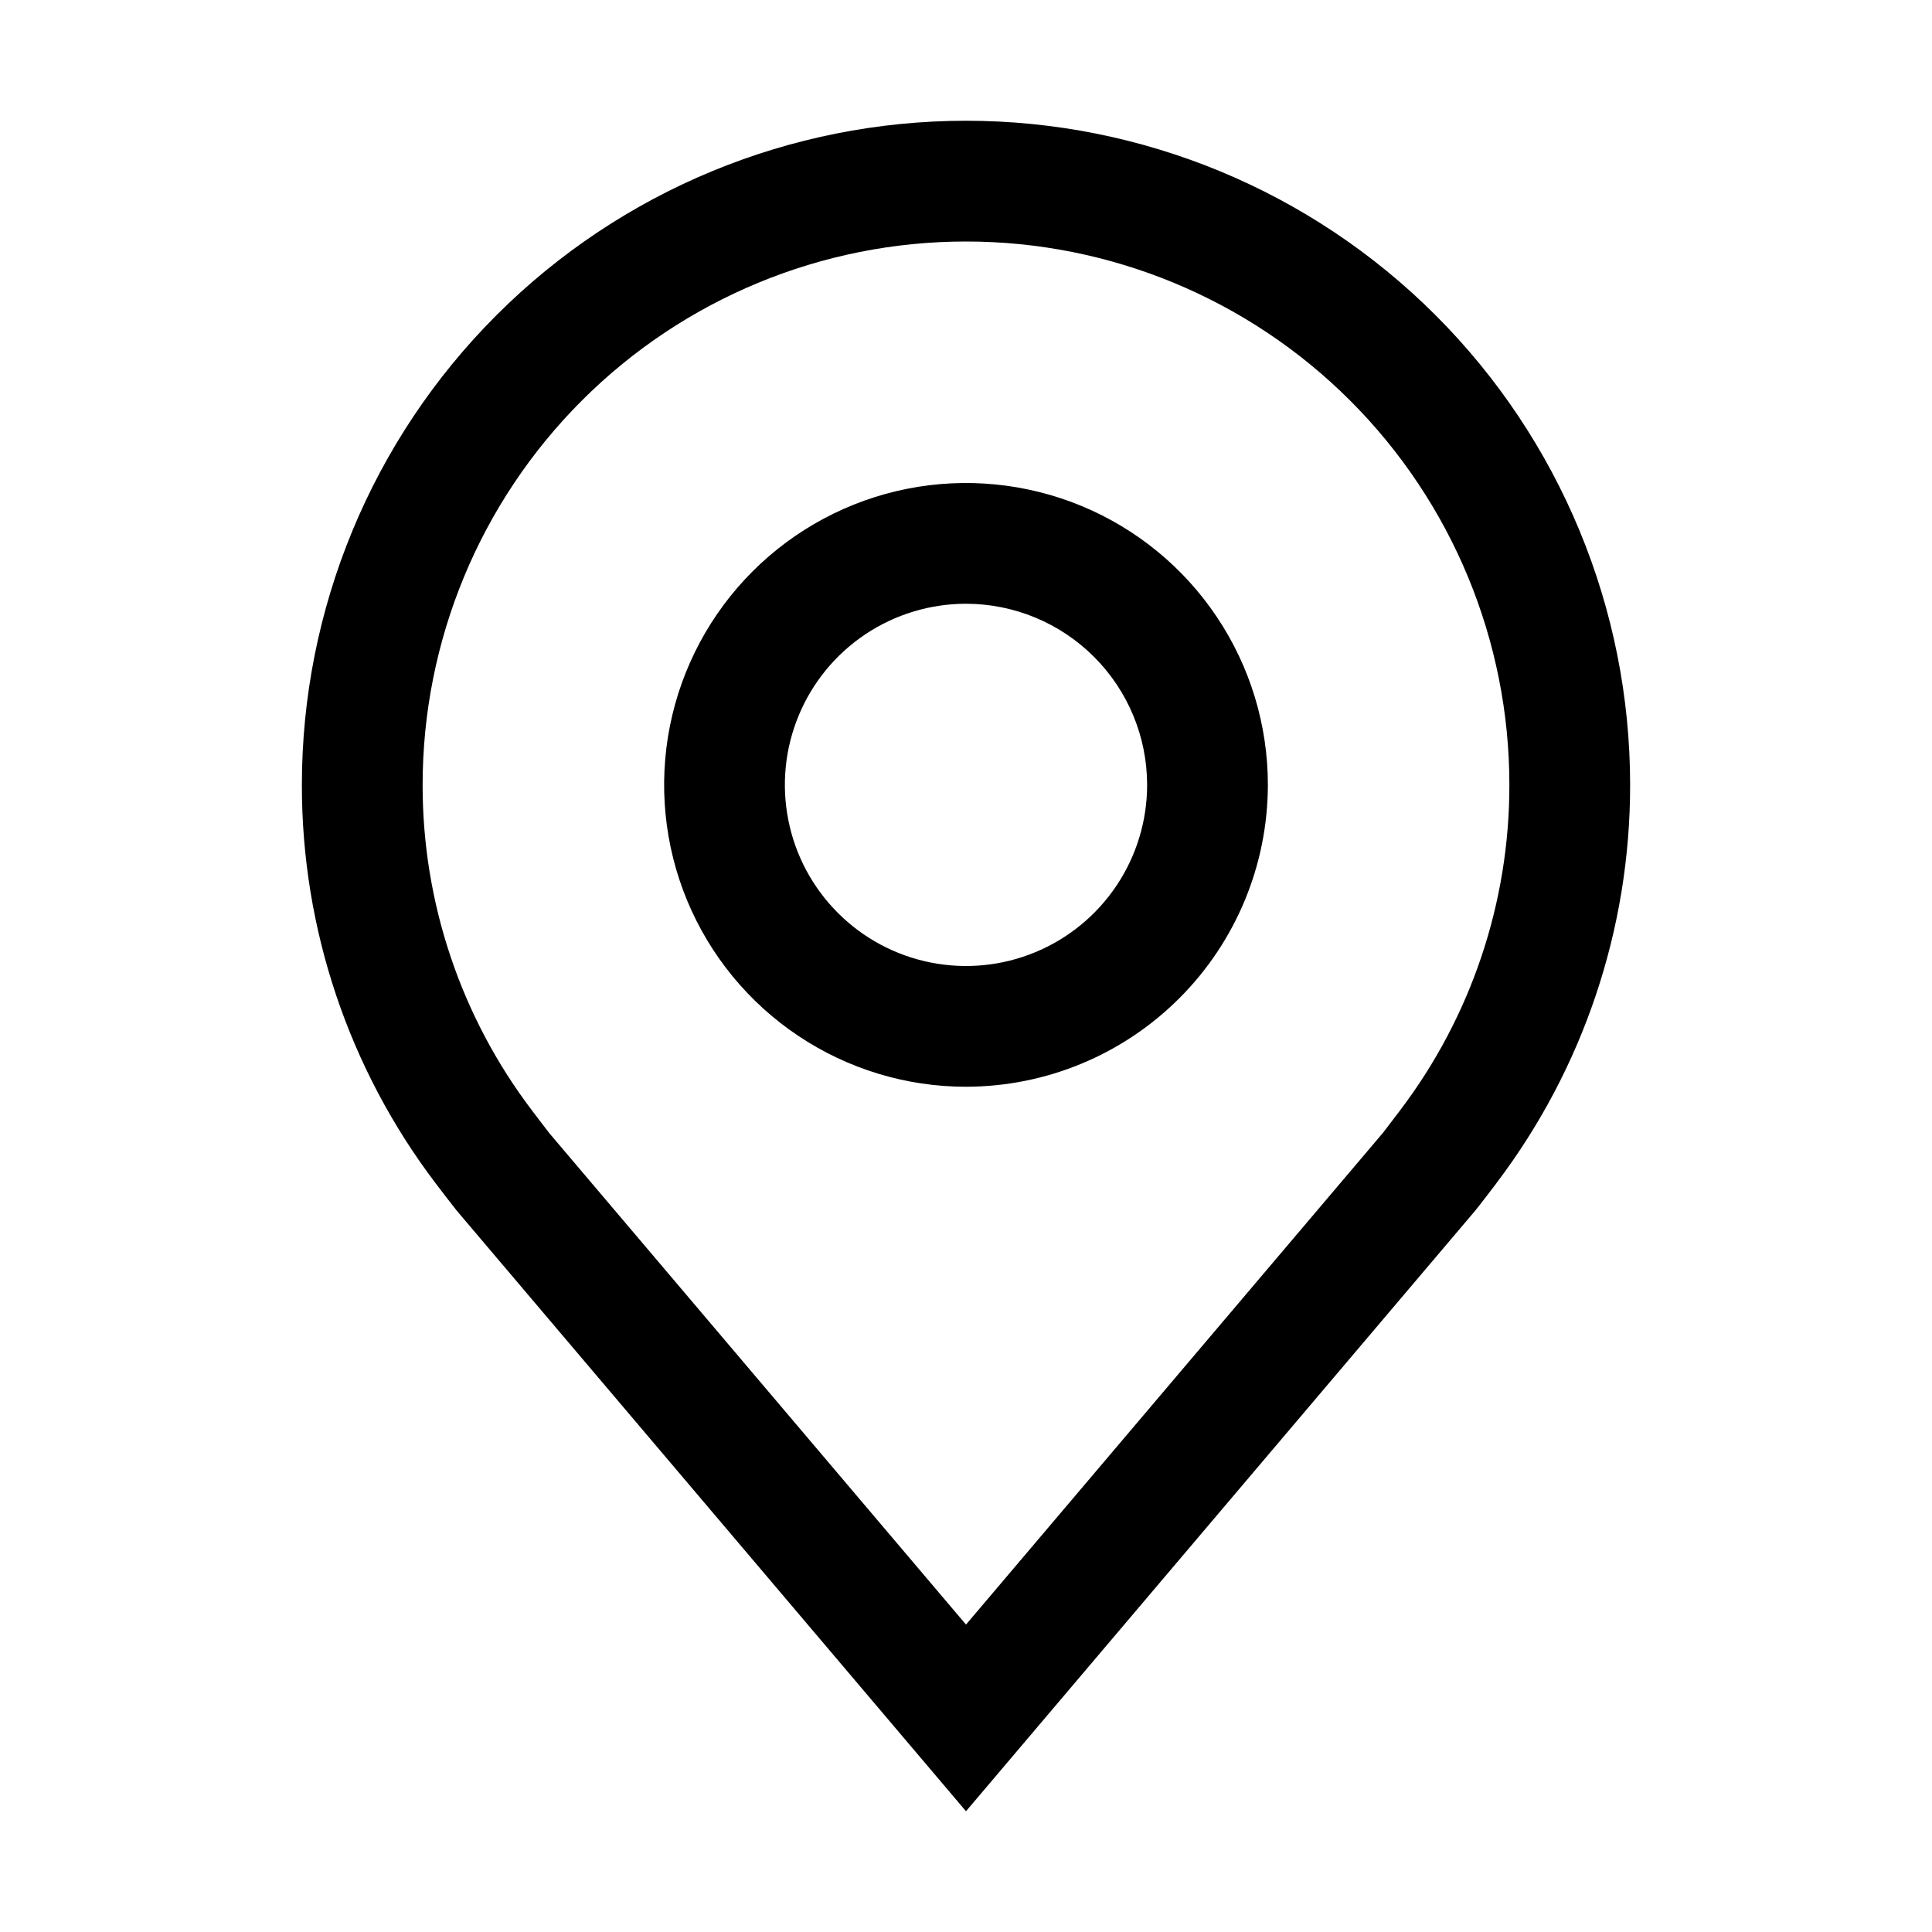 <svg width="56" height="56" viewBox="0 0 56 56" fill="none" xmlns="http://www.w3.org/2000/svg">
<path d="M28 31.5C26.269 31.5 24.578 30.987 23.139 30.025C21.7 29.064 20.578 27.697 19.916 26.099C19.254 24.5 19.081 22.74 19.418 21.043C19.756 19.346 20.589 17.787 21.813 16.563C23.037 15.339 24.596 14.506 26.293 14.168C27.99 13.831 29.75 14.004 31.349 14.666C32.947 15.328 34.314 16.45 35.275 17.889C36.237 19.328 36.75 21.019 36.75 22.75C36.747 25.07 35.825 27.294 34.184 28.934C32.544 30.575 30.32 31.497 28 31.5ZM28 17.5C26.962 17.5 25.947 17.808 25.083 18.385C24.22 18.962 23.547 19.782 23.15 20.741C22.752 21.7 22.648 22.756 22.851 23.774C23.053 24.793 23.553 25.728 24.288 26.462C25.022 27.197 25.957 27.697 26.976 27.899C27.994 28.102 29.05 27.998 30.009 27.6C30.968 27.203 31.788 26.53 32.365 25.667C32.942 24.803 33.25 23.788 33.25 22.75C33.249 21.358 32.695 20.023 31.711 19.039C30.727 18.055 29.392 17.501 28 17.5Z" fill="black"></path>
<path d="M28 52.5L13.237 35.089C13.032 34.828 12.829 34.565 12.628 34.3C10.107 30.977 8.745 26.92 8.75 22.75C8.75 17.645 10.778 12.748 14.388 9.138C17.998 5.528 22.895 3.5 28 3.5C33.105 3.5 38.002 5.528 41.612 9.138C45.222 12.748 47.25 17.645 47.25 22.75C47.254 26.918 45.893 30.973 43.374 34.295L43.372 34.3C43.372 34.3 42.847 34.989 42.768 35.082L28 52.5ZM15.423 32.191C15.423 32.191 15.831 32.73 15.923 32.846L28 47.089L40.093 32.827C40.169 32.73 40.579 32.188 40.581 32.186C42.641 29.472 43.754 26.157 43.75 22.75C43.75 18.573 42.091 14.567 39.137 11.613C36.183 8.659 32.177 7 28 7C23.823 7 19.817 8.659 16.863 11.613C13.909 14.567 12.25 18.573 12.25 22.75C12.246 26.16 13.36 29.476 15.423 32.191Z" fill="black"></path>
</svg>
